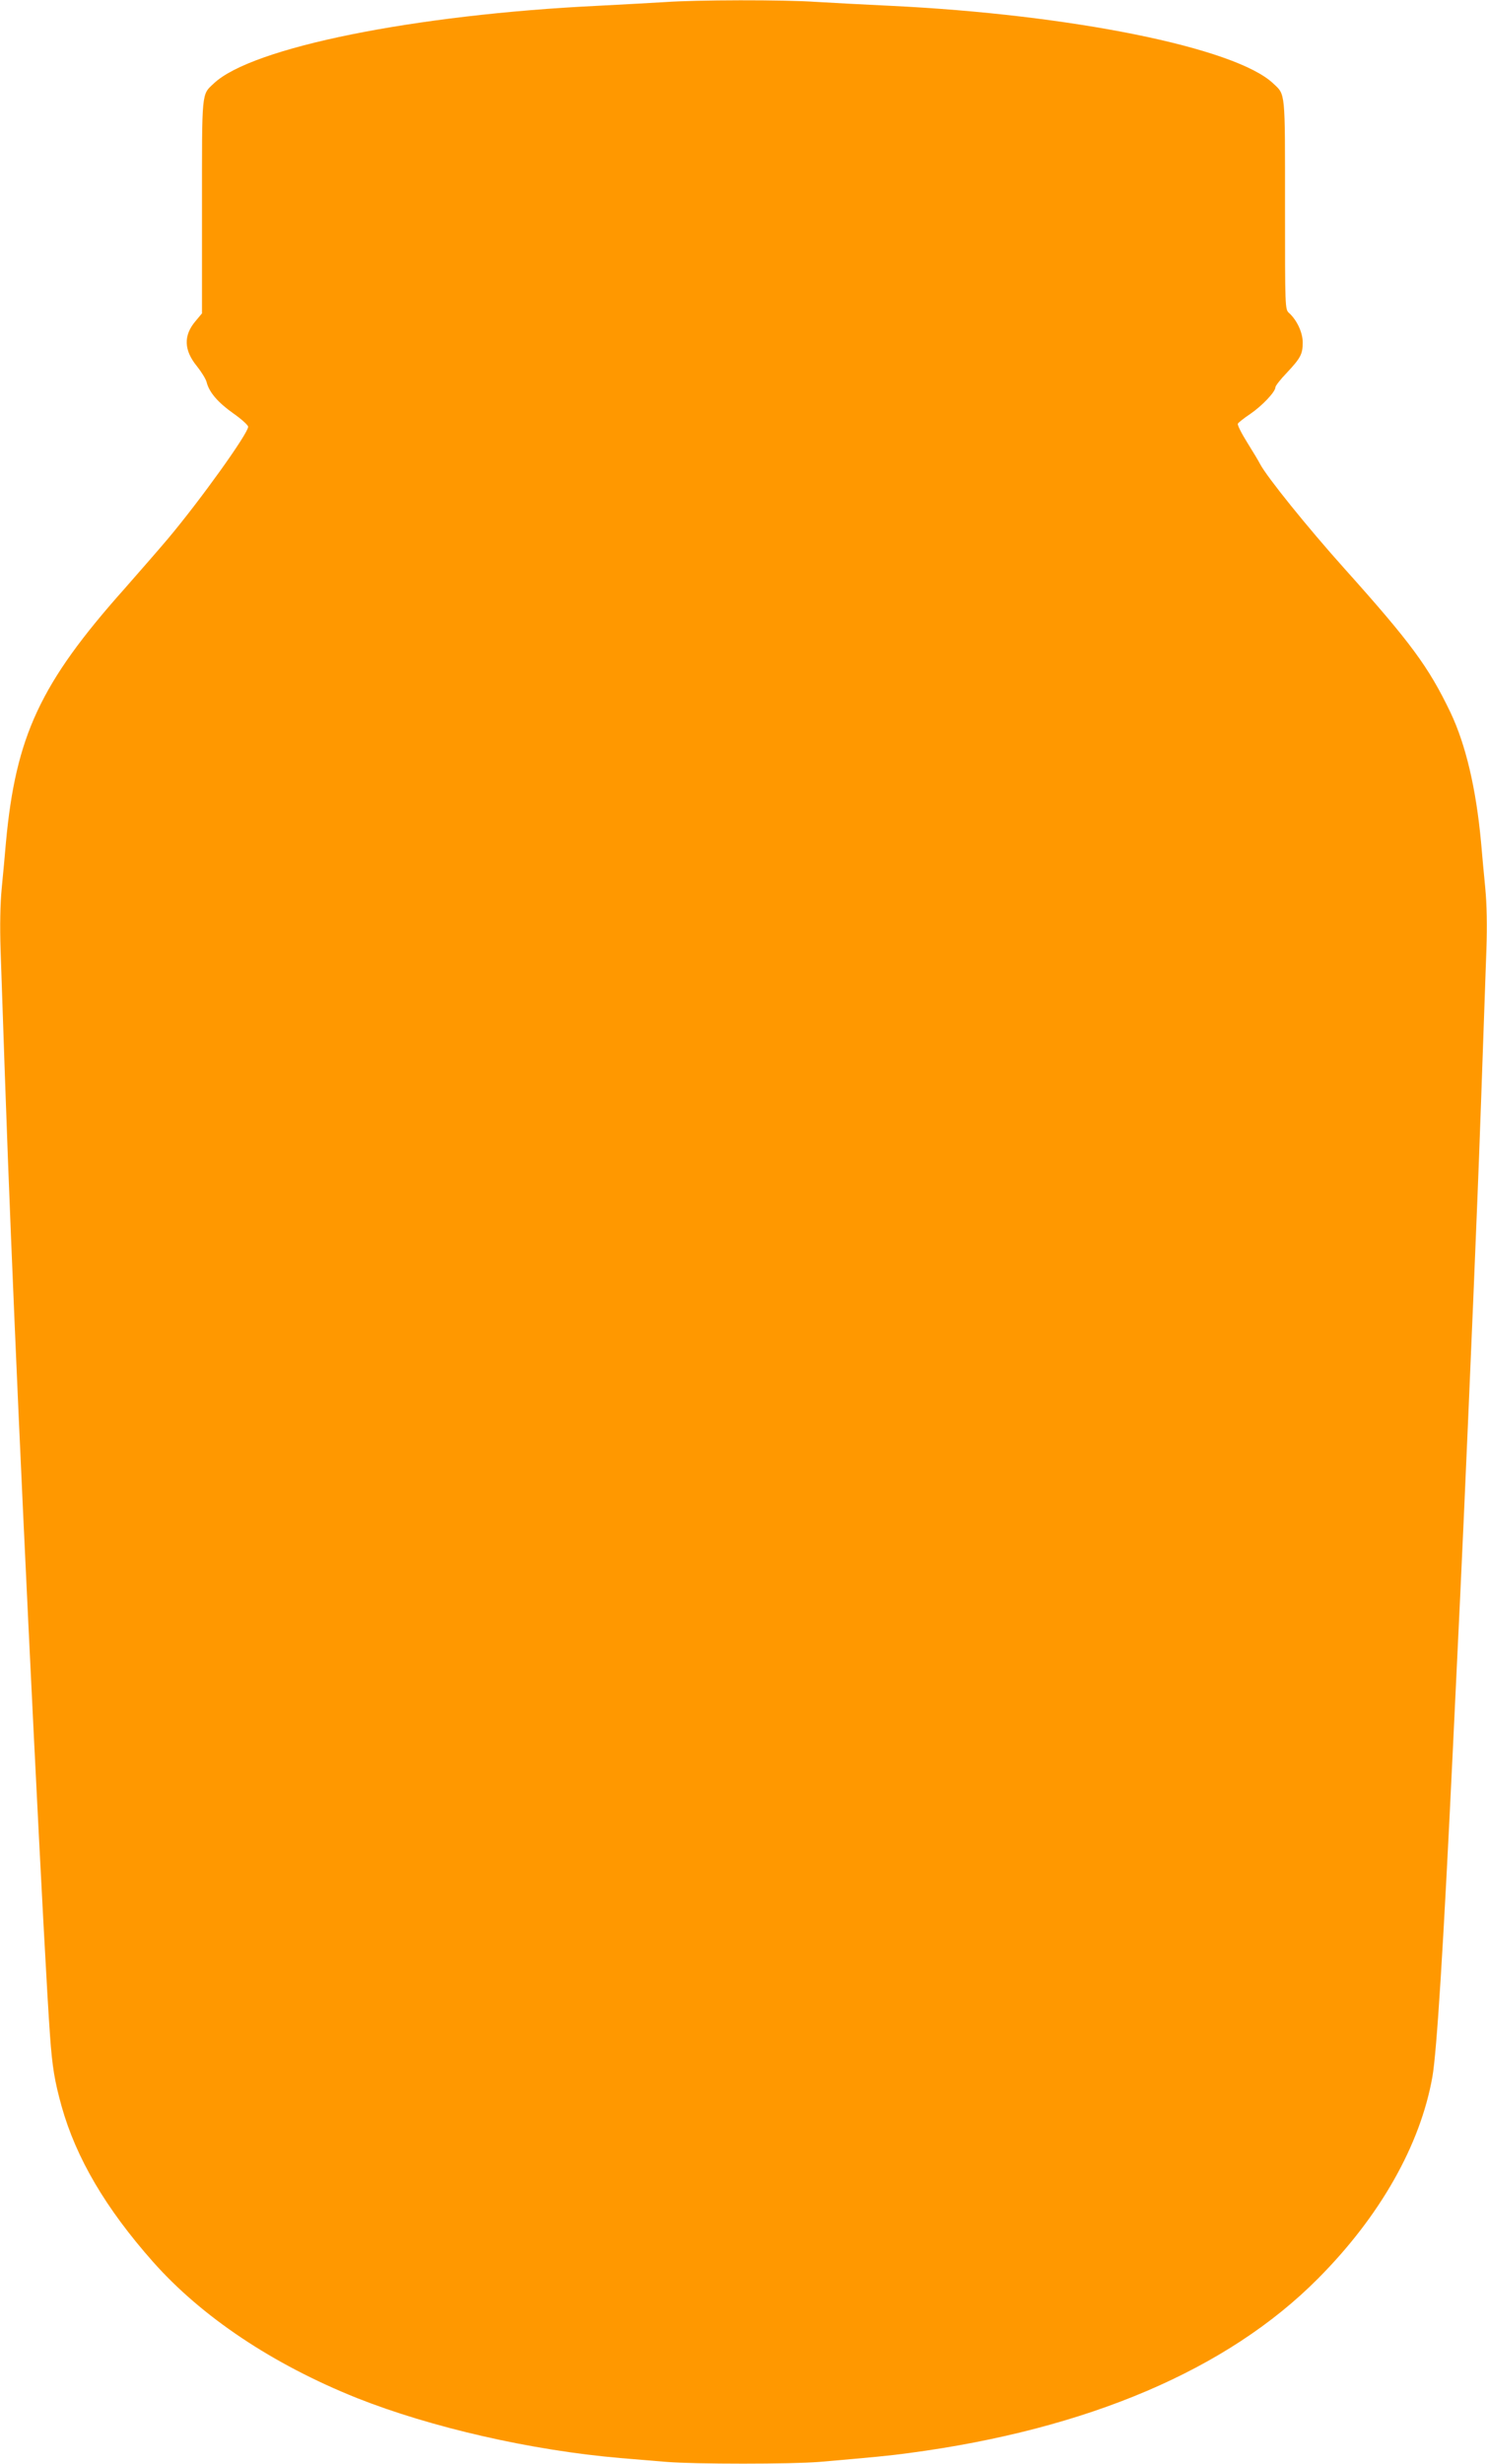 <?xml version="1.0" standalone="no"?>
<!DOCTYPE svg PUBLIC "-//W3C//DTD SVG 20010904//EN"
 "http://www.w3.org/TR/2001/REC-SVG-20010904/DTD/svg10.dtd">
<svg version="1.0" xmlns="http://www.w3.org/2000/svg"
 width="773pt" height="1280pt" viewBox="0 0 773 1280"
 preserveAspectRatio="xMidYMid meet">
<g transform="translate(0,1280) scale(0.1,-0.1)"
fill="#ff9800" stroke="none">
<path d="M3455 12789 c-60 -4 -216 -12 -345 -19 -957 -46 -1801 -217 -1998
-403 -65 -61 -62 -32 -62 -641 l0 -554 -35 -42 c-62 -74 -59 -150 9 -233 23
-29 46 -66 50 -82 13 -53 59 -106 138 -162 43 -30 78 -62 78 -70 0 -35 -249
-382 -418 -583 -44 -52 -146 -169 -226 -260 -436 -489 -564 -764 -615 -1315
-5 -60 -15 -168 -22 -239 -8 -83 -10 -198 -6 -320 34 -1007 43 -1232 73 -1941
49 -1160 156 -3320 184 -3700 12 -167 24 -236 60 -367 76 -270 229 -530 474
-807 255 -288 624 -534 1061 -709 386 -153 905 -272 1370 -312 72 -6 180 -15
240 -20 145 -12 649 -12 795 0 287 25 362 32 465 46 928 123 1656 433 2126
906 322 323 532 693 595 1048 23 131 57 675 104 1650 11 234 29 610 40 835 19
393 68 1517 90 2075 10 237 29 785 47 1301 4 118 2 233 -6 315 -7 71 -17 179
-22 239 -26 279 -79 505 -159 674 -114 237 -205 361 -551 747 -192 214 -404
477 -439 544 -7 14 -37 64 -67 112 -30 48 -52 92 -48 97 3 6 32 29 65 51 61
42 130 114 130 138 0 7 26 41 59 75 72 77 83 97 83 158 0 51 -30 116 -71 153
-21 19 -21 23 -21 563 0 597 3 569 -62 630 -196 185 -1050 358 -1993 403 -126
6 -297 15 -380 20 -171 12 -626 11 -790 -1z"/>
</g>
</svg>
